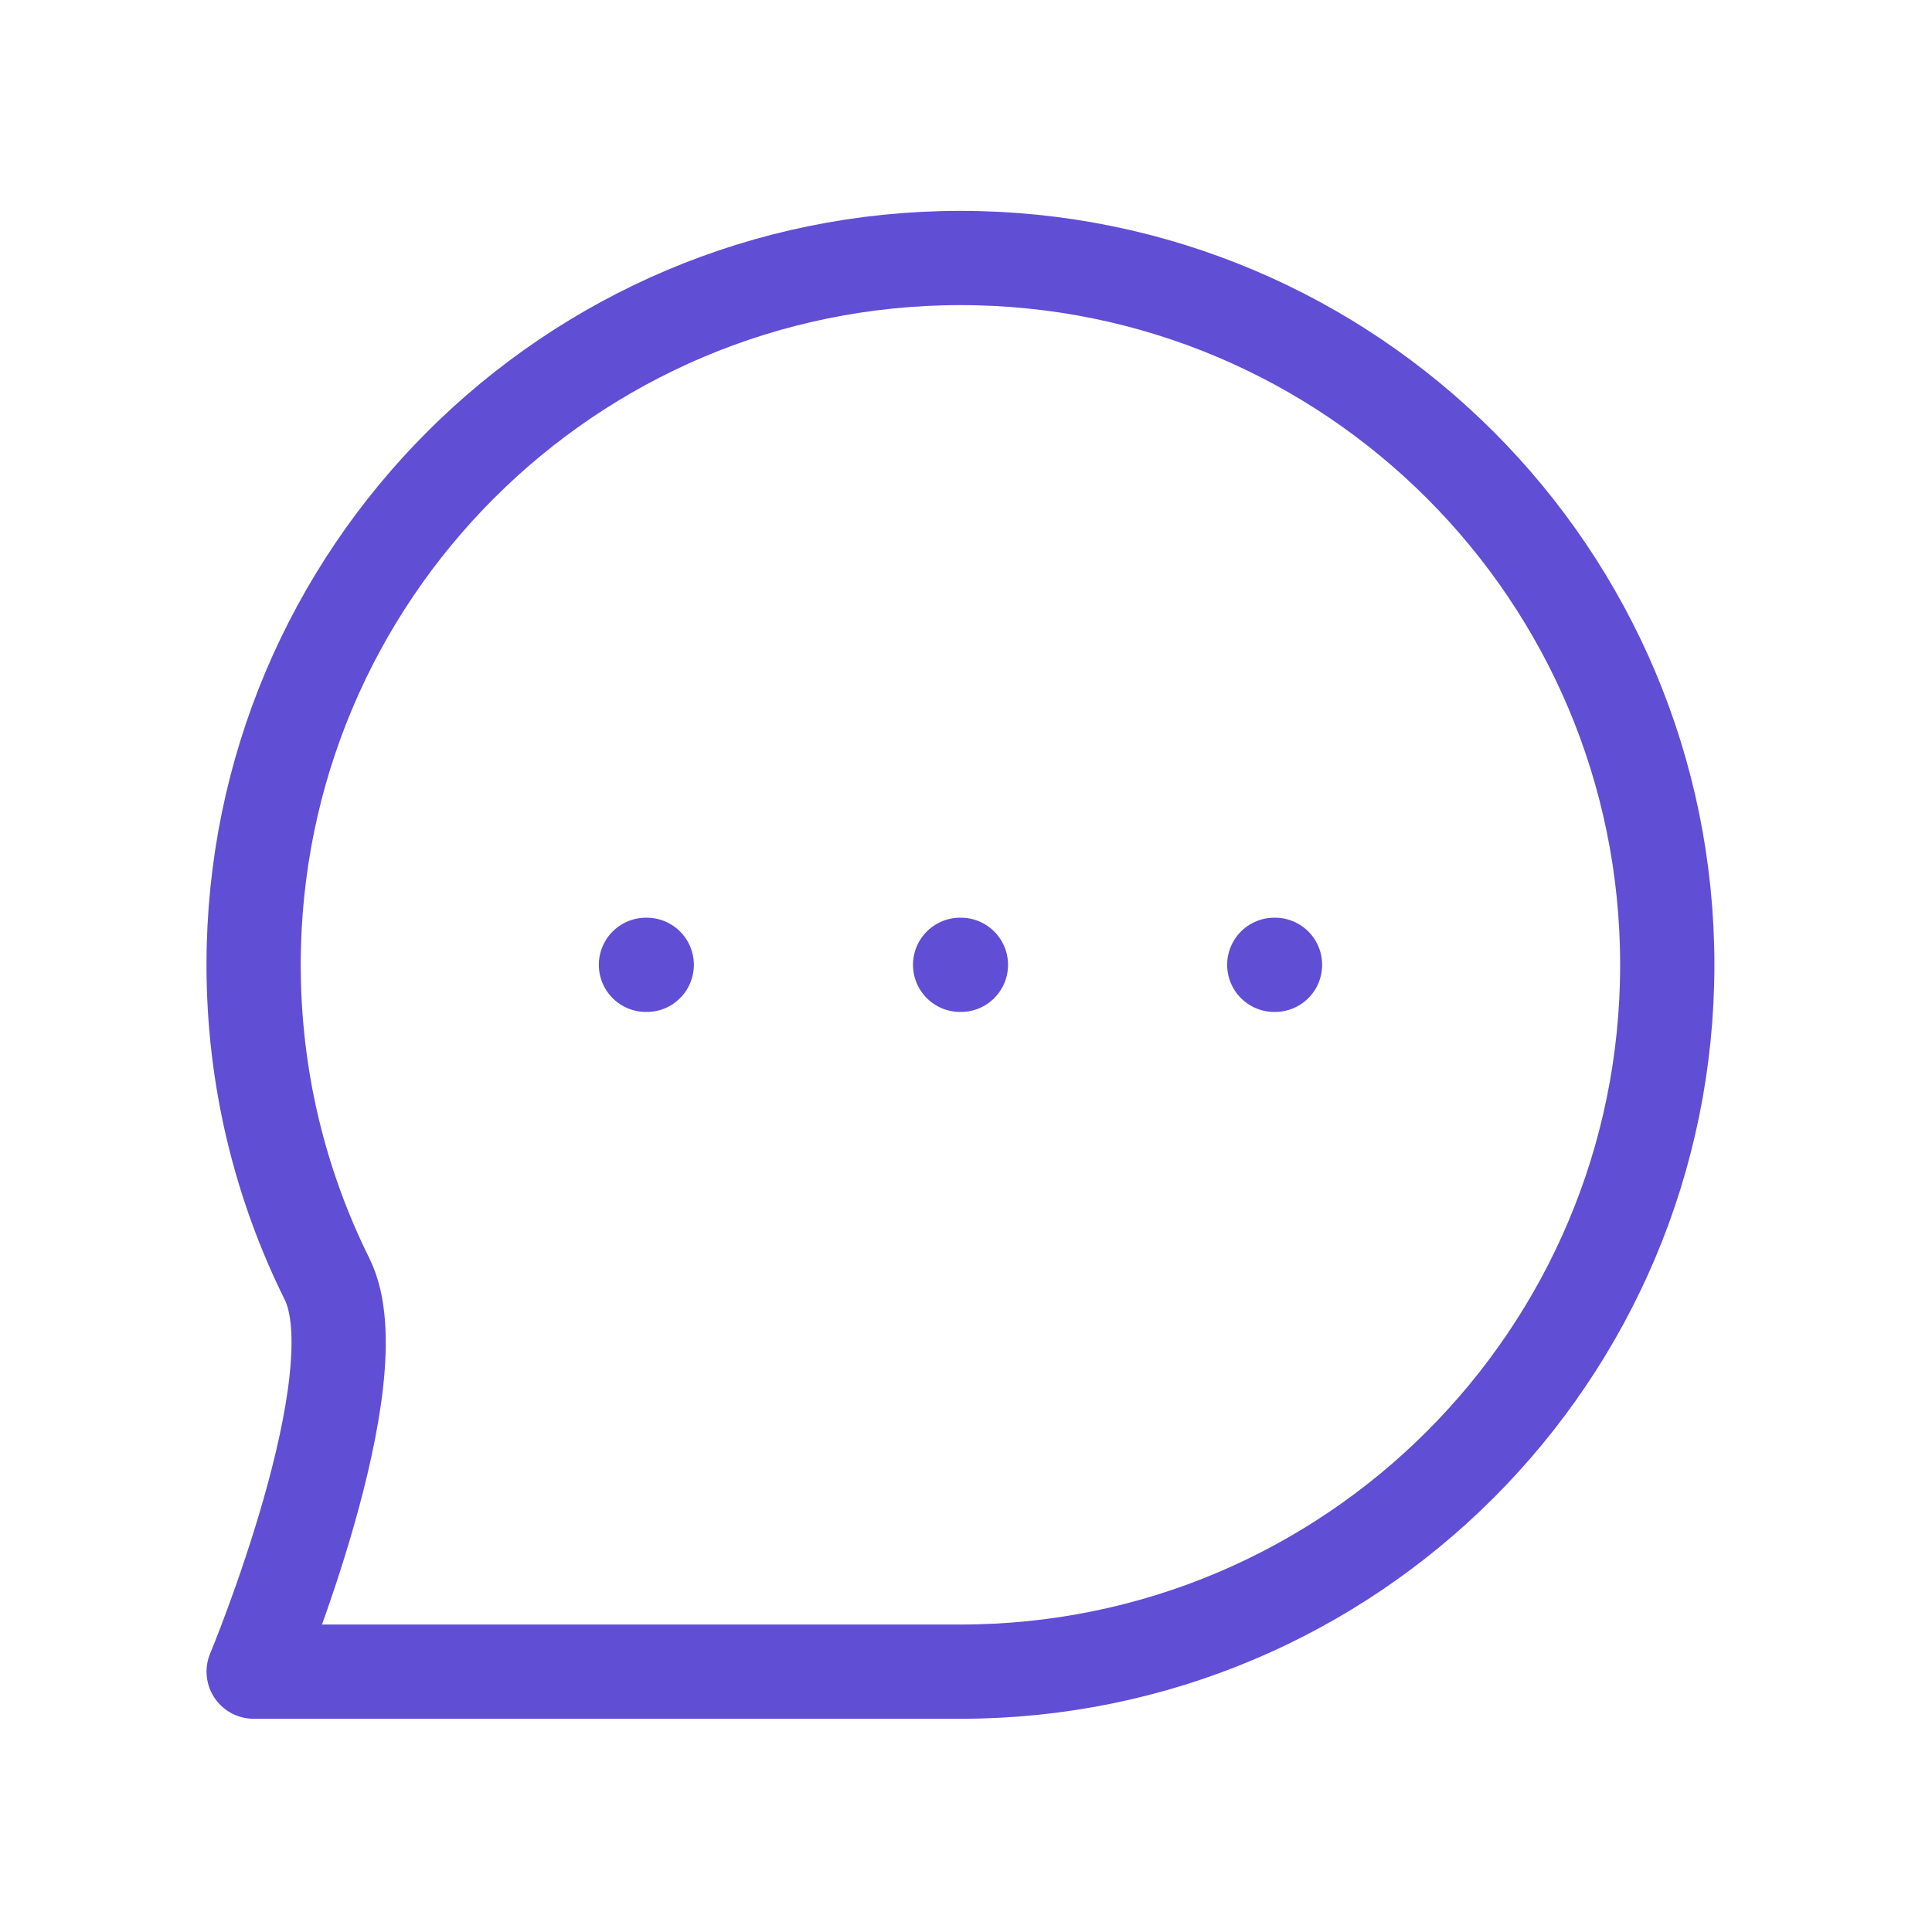 <svg width="41" height="41" viewBox="0 0 41 41" fill="none" xmlns="http://www.w3.org/2000/svg">
<path d="M13.708 20.475H13.725M20.375 20.475H20.392M27.042 20.475H27.058M35.382 20.475C35.382 28.759 28.666 35.475 20.382 35.475C16.988 35.475 5.383 35.475 5.383 35.475C5.383 35.475 7.981 29.235 6.941 27.143C5.943 25.134 5.382 22.87 5.382 20.475C5.382 12.19 12.097 5.475 20.382 5.475C28.666 5.475 35.382 12.19 35.382 20.475Z" stroke="#604ED5" stroke-width="2" stroke-linecap="round" stroke-linejoin="round"/>
</svg>
